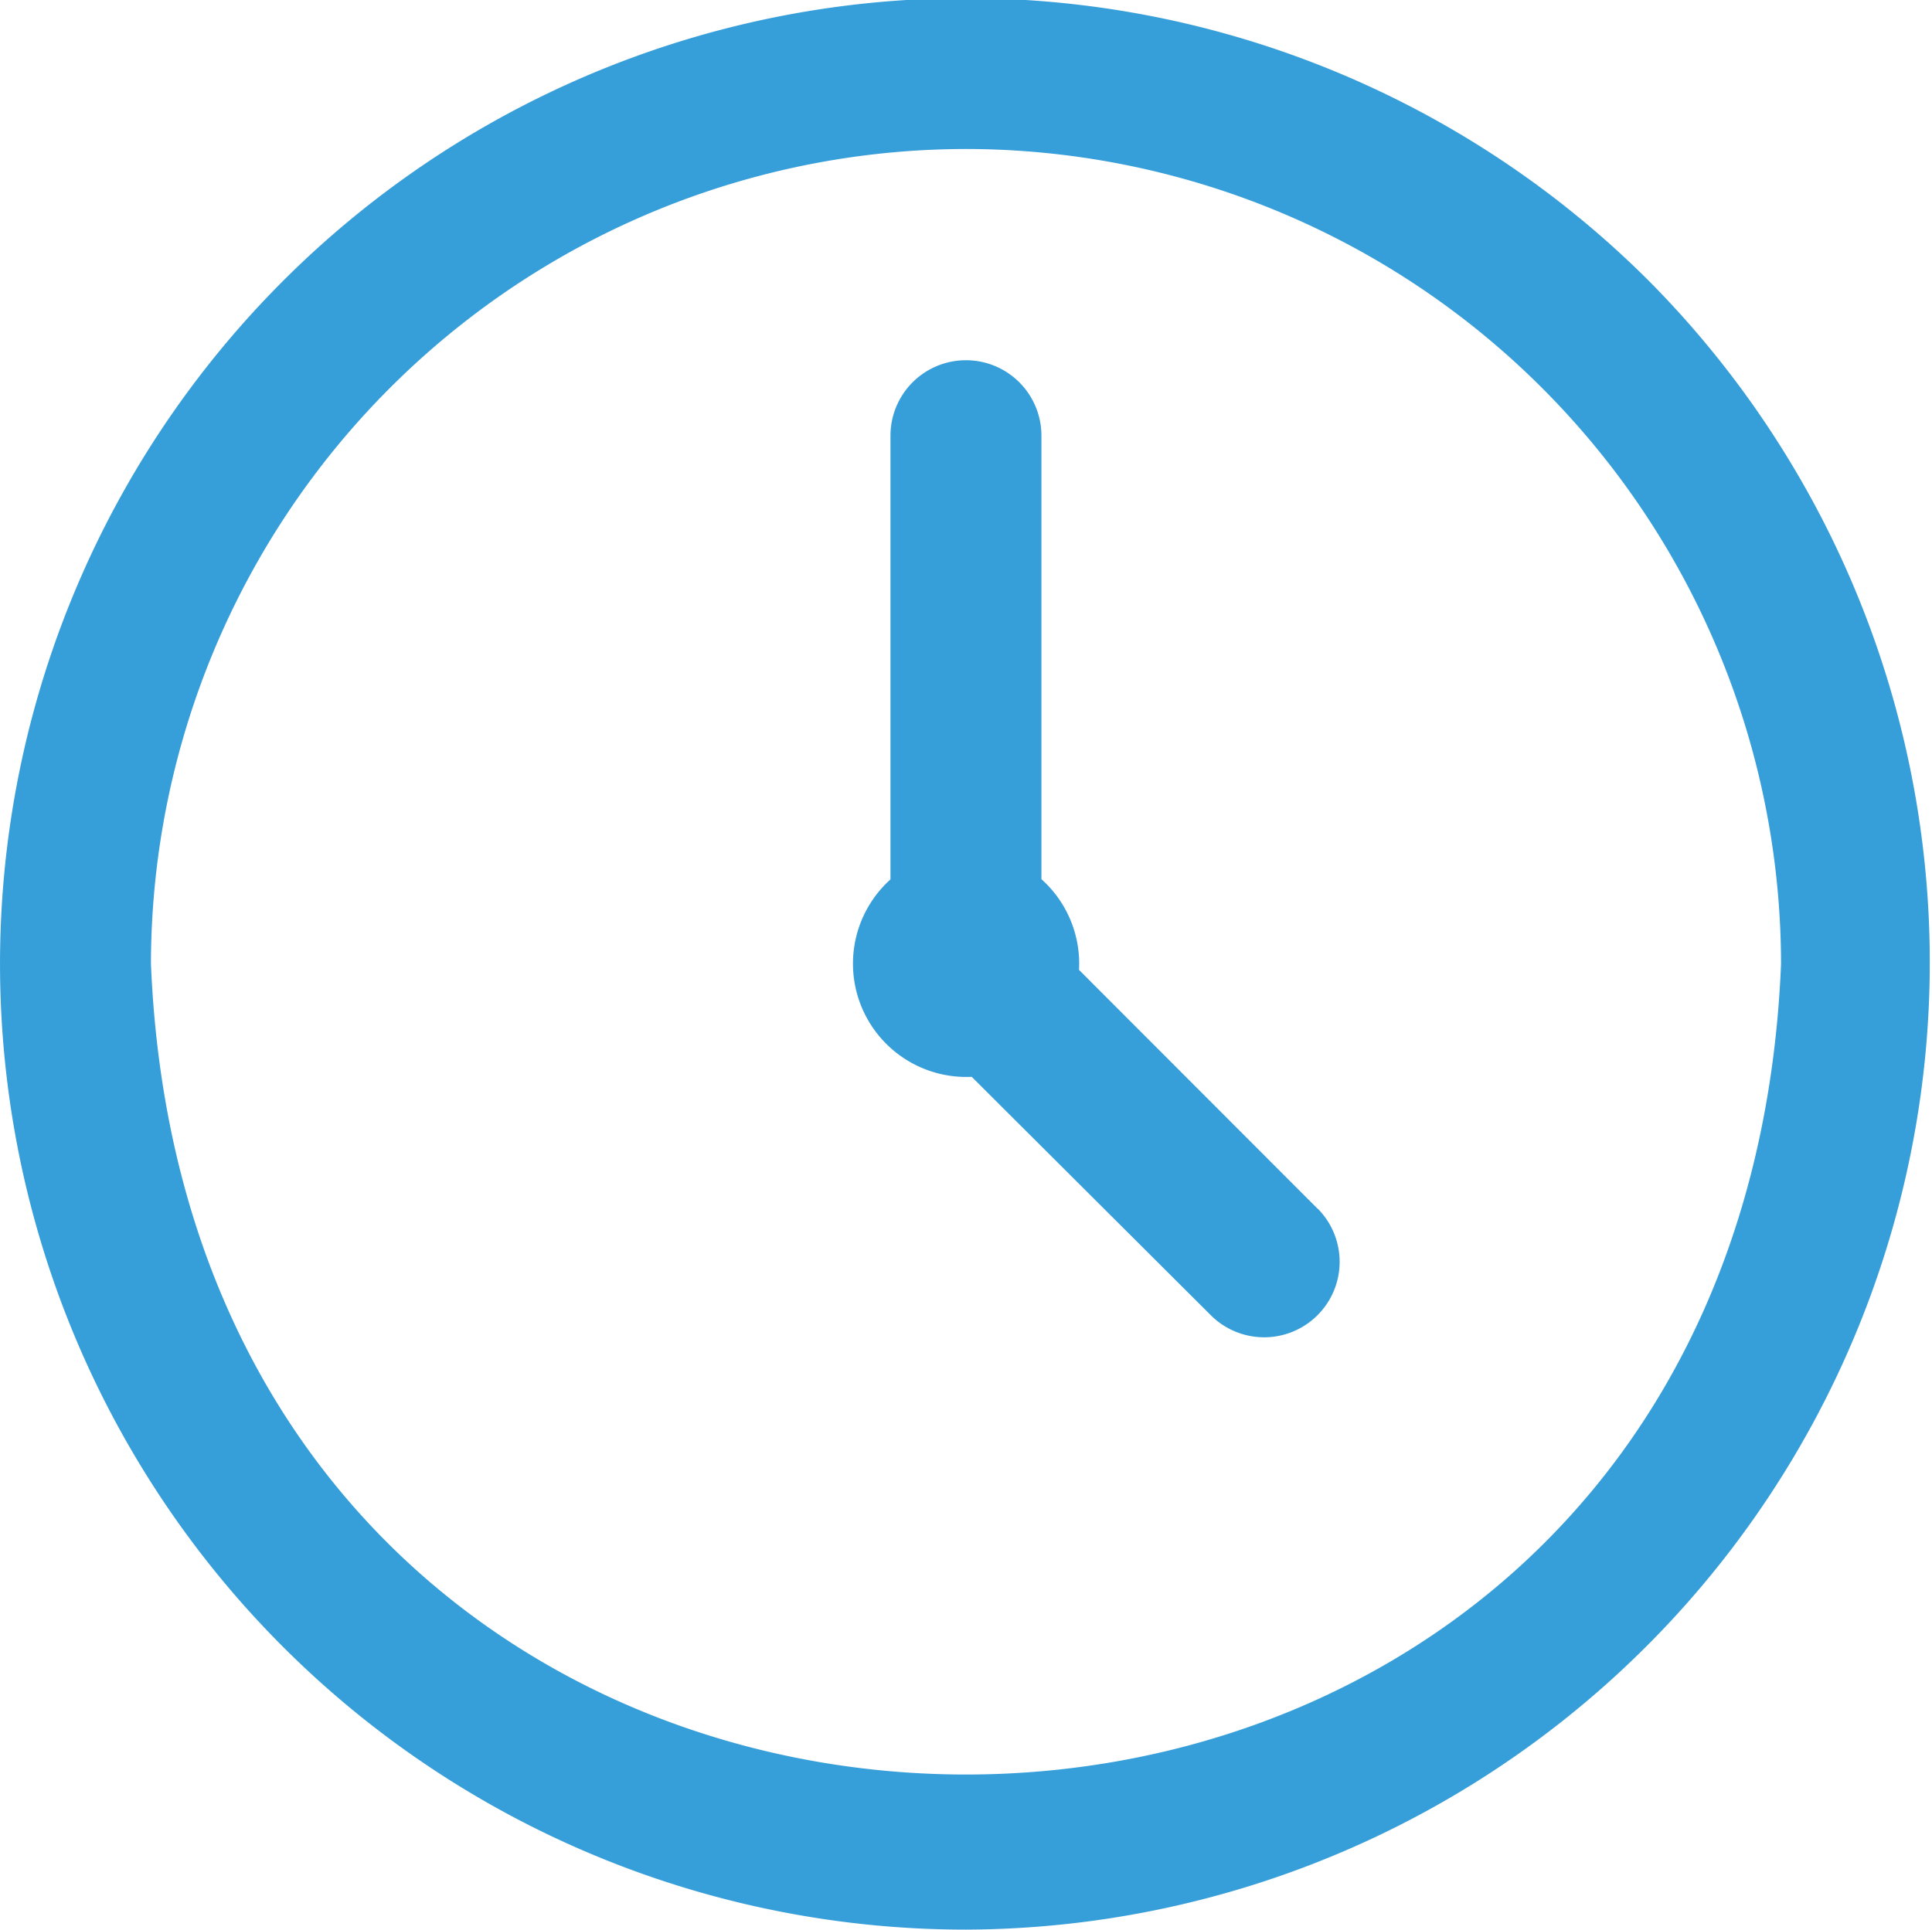 <svg xmlns="http://www.w3.org/2000/svg" width="19.019" height="19" viewBox="0 0 19.019 19">
  <path id="time-blue" d="M9.509,19.25A9.509,9.509,0,1,1,16.233,3.017,9.524,9.524,0,0,1,9.509,19.25Zm0-17.533A8.033,8.033,0,0,0,1.486,9.741c.441,10.644,15.608,10.641,16.047,0A8.033,8.033,0,0,0,9.509,1.717Zm3.46,10.433L10.622,9.8a1.115,1.115,0,0,0-.37-.893c0-.008,0-.016,0-.023V4.54a.743.743,0,0,0-1.486,0V8.886c0,.008,0,.016,0,.023a1.116,1.116,0,0,0,.8,1.944L11.919,13.2a.743.743,0,0,0,1.051-1.051Z" transform="translate(0 -0.25)" fill="#369ed9"/>
</svg>
